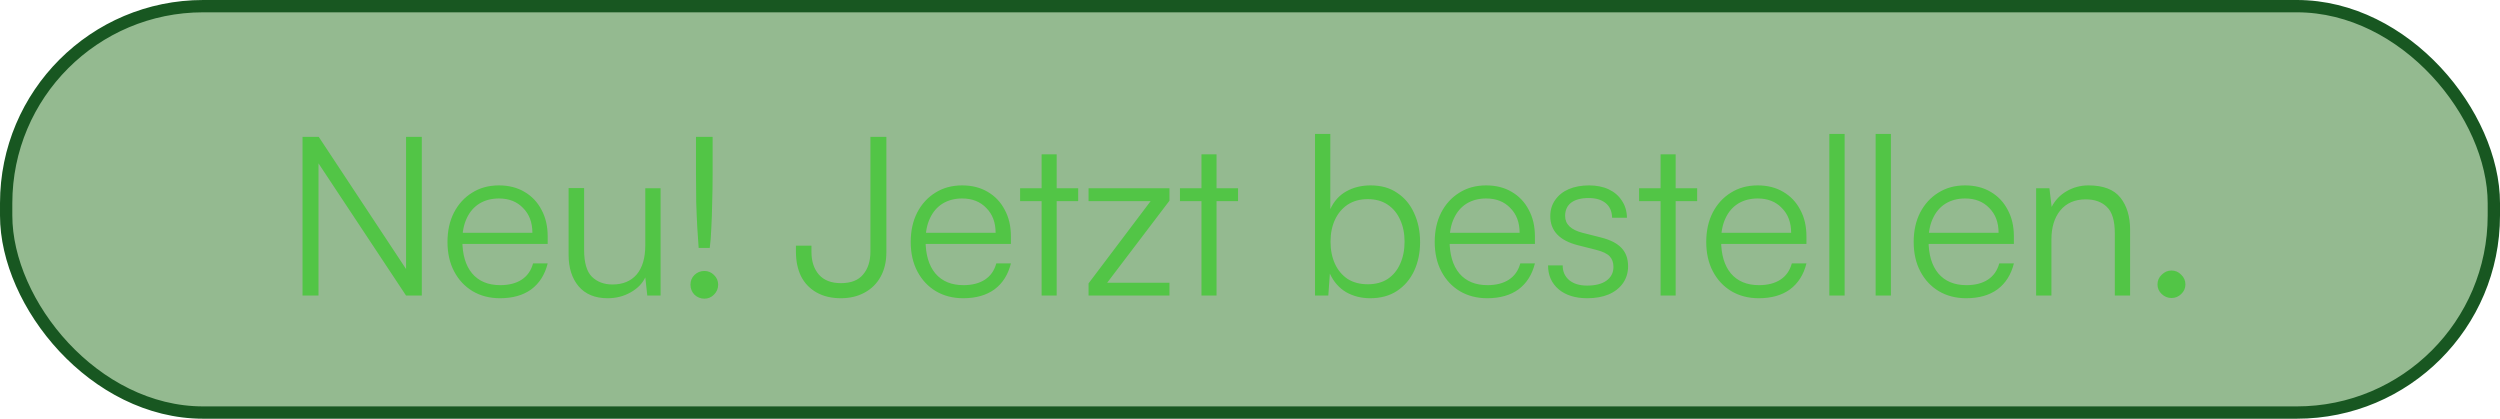 <svg xmlns="http://www.w3.org/2000/svg" width="203" height="34" viewBox="0 0 203 34" fill="none"><rect x="0.5" y="0.5" width="202" height="33" rx="16" fill="#1D6D14" fill-opacity="0.47" stroke="#185721"></rect><path d="M25.862 24H24.566V11.112H25.88L33.278 22.308H32.972V11.112H34.25V24H32.972L25.556 12.804H25.862V24ZM40.602 24.216C39.762 24.216 39.018 24.024 38.37 23.64C37.734 23.256 37.236 22.722 36.876 22.038C36.516 21.354 36.336 20.556 36.336 19.644C36.336 18.744 36.51 17.952 36.858 17.268C37.218 16.572 37.71 16.032 38.334 15.648C38.958 15.252 39.684 15.054 40.512 15.054C41.304 15.054 41.994 15.228 42.582 15.576C43.182 15.924 43.644 16.41 43.968 17.034C44.304 17.646 44.472 18.366 44.472 19.194V19.806H37.02L37.056 18.906H43.23C43.23 18.066 42.978 17.394 42.474 16.89C41.982 16.374 41.328 16.116 40.512 16.116C39.912 16.116 39.384 16.254 38.928 16.53C38.484 16.806 38.142 17.202 37.902 17.718C37.662 18.222 37.542 18.822 37.542 19.518C37.542 20.67 37.806 21.564 38.334 22.2C38.874 22.836 39.636 23.154 40.62 23.154C41.328 23.154 41.91 23.004 42.366 22.704C42.822 22.404 43.128 21.966 43.284 21.39H44.472C44.244 22.302 43.8 23.004 43.14 23.496C42.48 23.976 41.634 24.216 40.602 24.216ZM52.398 15.288H53.64V24H52.56L52.398 22.524C52.158 23.028 51.756 23.436 51.192 23.748C50.64 24.06 50.022 24.216 49.338 24.216C48.318 24.216 47.532 23.892 46.98 23.244C46.44 22.596 46.17 21.744 46.17 20.688V15.27H47.43V20.292C47.43 21.324 47.64 22.05 48.06 22.47C48.492 22.89 49.05 23.1 49.734 23.1C50.574 23.1 51.228 22.83 51.696 22.29C52.164 21.738 52.398 20.946 52.398 19.914V15.288ZM57.631 20.13H56.731C56.695 19.698 56.659 19.164 56.623 18.528C56.587 17.892 56.557 17.196 56.533 16.44C56.521 15.684 56.515 14.922 56.515 14.154V11.112H57.865V14.154C57.865 14.934 57.853 15.702 57.829 16.458C57.817 17.214 57.793 17.91 57.757 18.546C57.733 19.182 57.691 19.71 57.631 20.13ZM57.199 24.252C56.887 24.252 56.617 24.144 56.389 23.928C56.173 23.7 56.065 23.43 56.065 23.118C56.065 22.806 56.173 22.542 56.389 22.326C56.617 22.11 56.887 22.002 57.199 22.002C57.499 22.002 57.757 22.11 57.973 22.326C58.201 22.542 58.315 22.806 58.315 23.118C58.315 23.43 58.201 23.7 57.973 23.928C57.757 24.144 57.499 24.252 57.199 24.252ZM64.63 20.454V19.95H65.89V20.454C65.89 21.222 66.094 21.84 66.502 22.308C66.91 22.764 67.504 22.992 68.284 22.992C69.1 22.992 69.7 22.758 70.084 22.29C70.48 21.822 70.678 21.204 70.678 20.436V11.112H71.974V20.472C71.974 21.24 71.818 21.906 71.506 22.47C71.194 23.034 70.756 23.466 70.192 23.766C69.64 24.066 69.004 24.216 68.284 24.216C67.516 24.216 66.856 24.06 66.304 23.748C65.752 23.436 65.332 22.998 65.044 22.434C64.768 21.858 64.63 21.198 64.63 20.454ZM78.216 24.216C77.376 24.216 76.632 24.024 75.984 23.64C75.348 23.256 74.85 22.722 74.49 22.038C74.13 21.354 73.95 20.556 73.95 19.644C73.95 18.744 74.124 17.952 74.472 17.268C74.832 16.572 75.324 16.032 75.948 15.648C76.572 15.252 77.298 15.054 78.126 15.054C78.918 15.054 79.608 15.228 80.196 15.576C80.796 15.924 81.258 16.41 81.582 17.034C81.918 17.646 82.086 18.366 82.086 19.194V19.806H74.634L74.67 18.906H80.844C80.844 18.066 80.592 17.394 80.088 16.89C79.596 16.374 78.942 16.116 78.126 16.116C77.526 16.116 76.998 16.254 76.542 16.53C76.098 16.806 75.756 17.202 75.516 17.718C75.276 18.222 75.156 18.822 75.156 19.518C75.156 20.67 75.42 21.564 75.948 22.2C76.488 22.836 77.25 23.154 78.234 23.154C78.942 23.154 79.524 23.004 79.98 22.704C80.436 22.404 80.742 21.966 80.898 21.39H82.086C81.858 22.302 81.414 23.004 80.754 23.496C80.094 23.976 79.248 24.216 78.216 24.216ZM82.832 15.288H87.548V16.332H82.832V15.288ZM85.802 24H84.578V12.534H85.802V24ZM94.961 24H88.391V23.01L93.431 16.332H88.391V15.288H94.961V16.296L89.903 22.956H94.961V24ZM95.813 15.288H100.529V16.332H95.813V15.288ZM98.783 24H97.559V12.534H98.783V24ZM107.859 24H106.779V10.878H108.021V16.98C108.321 16.332 108.753 15.852 109.317 15.54C109.893 15.216 110.553 15.054 111.297 15.054C112.149 15.054 112.869 15.258 113.457 15.666C114.057 16.062 114.513 16.608 114.825 17.304C115.149 18 115.311 18.786 115.311 19.662C115.311 20.526 115.149 21.306 114.825 22.002C114.501 22.686 114.039 23.226 113.439 23.622C112.839 24.018 112.113 24.216 111.261 24.216C110.541 24.216 109.893 24.054 109.317 23.73C108.741 23.394 108.297 22.89 107.985 22.218L107.859 24ZM108.039 19.626C108.039 20.298 108.159 20.898 108.399 21.426C108.639 21.942 108.981 22.35 109.425 22.65C109.881 22.938 110.427 23.082 111.063 23.082C111.699 23.082 112.239 22.938 112.683 22.65C113.127 22.35 113.463 21.942 113.691 21.426C113.931 20.898 114.051 20.298 114.051 19.626C114.051 18.954 113.931 18.36 113.691 17.844C113.463 17.328 113.127 16.92 112.683 16.62C112.239 16.32 111.699 16.17 111.063 16.17C110.427 16.17 109.881 16.32 109.425 16.62C108.981 16.92 108.639 17.328 108.399 17.844C108.159 18.36 108.039 18.954 108.039 19.626ZM120.765 24.216C119.925 24.216 119.181 24.024 118.533 23.64C117.897 23.256 117.399 22.722 117.039 22.038C116.679 21.354 116.499 20.556 116.499 19.644C116.499 18.744 116.673 17.952 117.021 17.268C117.381 16.572 117.873 16.032 118.497 15.648C119.121 15.252 119.847 15.054 120.675 15.054C121.467 15.054 122.157 15.228 122.745 15.576C123.345 15.924 123.807 16.41 124.131 17.034C124.467 17.646 124.635 18.366 124.635 19.194V19.806H117.183L117.219 18.906H123.393C123.393 18.066 123.141 17.394 122.637 16.89C122.145 16.374 121.491 16.116 120.675 16.116C120.075 16.116 119.547 16.254 119.091 16.53C118.647 16.806 118.305 17.202 118.065 17.718C117.825 18.222 117.705 18.822 117.705 19.518C117.705 20.67 117.969 21.564 118.497 22.2C119.037 22.836 119.799 23.154 120.783 23.154C121.491 23.154 122.073 23.004 122.529 22.704C122.985 22.404 123.291 21.966 123.447 21.39H124.635C124.407 22.302 123.963 23.004 123.303 23.496C122.643 23.976 121.797 24.216 120.765 24.216ZM125.702 21.552H126.89C126.89 22.056 127.07 22.458 127.43 22.758C127.79 23.046 128.27 23.19 128.87 23.19C129.542 23.19 130.064 23.058 130.436 22.794C130.82 22.518 131.012 22.146 131.012 21.678C131.012 21.318 130.91 21.03 130.706 20.814C130.502 20.598 130.142 20.424 129.626 20.292L128.132 19.914C127.376 19.722 126.812 19.428 126.44 19.032C126.068 18.636 125.882 18.144 125.882 17.556C125.882 17.052 126.014 16.614 126.278 16.242C126.542 15.858 126.908 15.564 127.376 15.36C127.856 15.156 128.408 15.054 129.032 15.054C129.644 15.054 130.178 15.162 130.634 15.378C131.09 15.594 131.444 15.9 131.696 16.296C131.96 16.68 132.098 17.142 132.11 17.682H130.904C130.892 17.166 130.718 16.77 130.382 16.494C130.046 16.218 129.584 16.08 128.996 16.08C128.384 16.08 127.91 16.206 127.574 16.458C127.25 16.71 127.088 17.07 127.088 17.538C127.088 18.21 127.562 18.666 128.51 18.906L130.004 19.284C130.76 19.476 131.312 19.758 131.66 20.13C132.02 20.502 132.2 21 132.2 21.624C132.2 22.14 132.062 22.596 131.786 22.992C131.51 23.388 131.12 23.694 130.616 23.91C130.124 24.114 129.548 24.216 128.888 24.216C127.916 24.216 127.142 23.976 126.566 23.496C125.99 23.004 125.702 22.356 125.702 21.552ZM133.093 15.288H137.809V16.332H133.093V15.288ZM136.063 24H134.839V12.534H136.063V24ZM142.813 24.216C141.973 24.216 141.229 24.024 140.581 23.64C139.945 23.256 139.447 22.722 139.087 22.038C138.727 21.354 138.547 20.556 138.547 19.644C138.547 18.744 138.721 17.952 139.069 17.268C139.429 16.572 139.921 16.032 140.545 15.648C141.169 15.252 141.895 15.054 142.723 15.054C143.515 15.054 144.205 15.228 144.793 15.576C145.393 15.924 145.855 16.41 146.179 17.034C146.515 17.646 146.683 18.366 146.683 19.194V19.806H139.231L139.267 18.906H145.441C145.441 18.066 145.189 17.394 144.685 16.89C144.193 16.374 143.539 16.116 142.723 16.116C142.123 16.116 141.595 16.254 141.139 16.53C140.695 16.806 140.353 17.202 140.113 17.718C139.873 18.222 139.753 18.822 139.753 19.518C139.753 20.67 140.017 21.564 140.545 22.2C141.085 22.836 141.847 23.154 142.831 23.154C143.539 23.154 144.121 23.004 144.577 22.704C145.033 22.404 145.339 21.966 145.495 21.39H146.683C146.455 22.302 146.011 23.004 145.351 23.496C144.691 23.976 143.845 24.216 142.813 24.216ZM149.784 24H148.542V10.878H149.784V24ZM153.542 24H152.3V10.878H153.542V24ZM159.657 24.216C158.817 24.216 158.073 24.024 157.425 23.64C156.789 23.256 156.291 22.722 155.931 22.038C155.571 21.354 155.391 20.556 155.391 19.644C155.391 18.744 155.565 17.952 155.913 17.268C156.273 16.572 156.765 16.032 157.389 15.648C158.013 15.252 158.739 15.054 159.567 15.054C160.359 15.054 161.049 15.228 161.637 15.576C162.237 15.924 162.699 16.41 163.023 17.034C163.359 17.646 163.527 18.366 163.527 19.194V19.806H156.075L156.111 18.906H162.285C162.285 18.066 162.033 17.394 161.529 16.89C161.037 16.374 160.383 16.116 159.567 16.116C158.967 16.116 158.439 16.254 157.983 16.53C157.539 16.806 157.197 17.202 156.957 17.718C156.717 18.222 156.597 18.822 156.597 19.518C156.597 20.67 156.861 21.564 157.389 22.2C157.929 22.836 158.691 23.154 159.675 23.154C160.383 23.154 160.965 23.004 161.421 22.704C161.877 22.404 162.183 21.966 162.339 21.39H163.527C163.299 22.302 162.855 23.004 162.195 23.496C161.535 23.976 160.689 24.216 159.657 24.216ZM166.575 24H165.333V15.288H166.413L166.593 16.8C166.881 16.248 167.289 15.822 167.817 15.522C168.357 15.21 168.945 15.054 169.581 15.054C170.781 15.054 171.645 15.384 172.173 16.044C172.701 16.704 172.965 17.58 172.965 18.672V24H171.723V18.942C171.723 17.922 171.507 17.208 171.075 16.8C170.655 16.392 170.085 16.188 169.365 16.188C168.477 16.188 167.787 16.488 167.295 17.088C166.815 17.676 166.575 18.462 166.575 19.446V24ZM176.322 24.198C176.022 24.198 175.758 24.09 175.53 23.874C175.302 23.658 175.188 23.4 175.188 23.1C175.188 22.788 175.302 22.524 175.53 22.308C175.758 22.08 176.022 21.966 176.322 21.966C176.634 21.966 176.898 22.08 177.114 22.308C177.342 22.524 177.456 22.788 177.456 23.1C177.456 23.4 177.342 23.658 177.114 23.874C176.898 24.09 176.634 24.198 176.322 24.198Z" fill="#52C546"></path></svg>